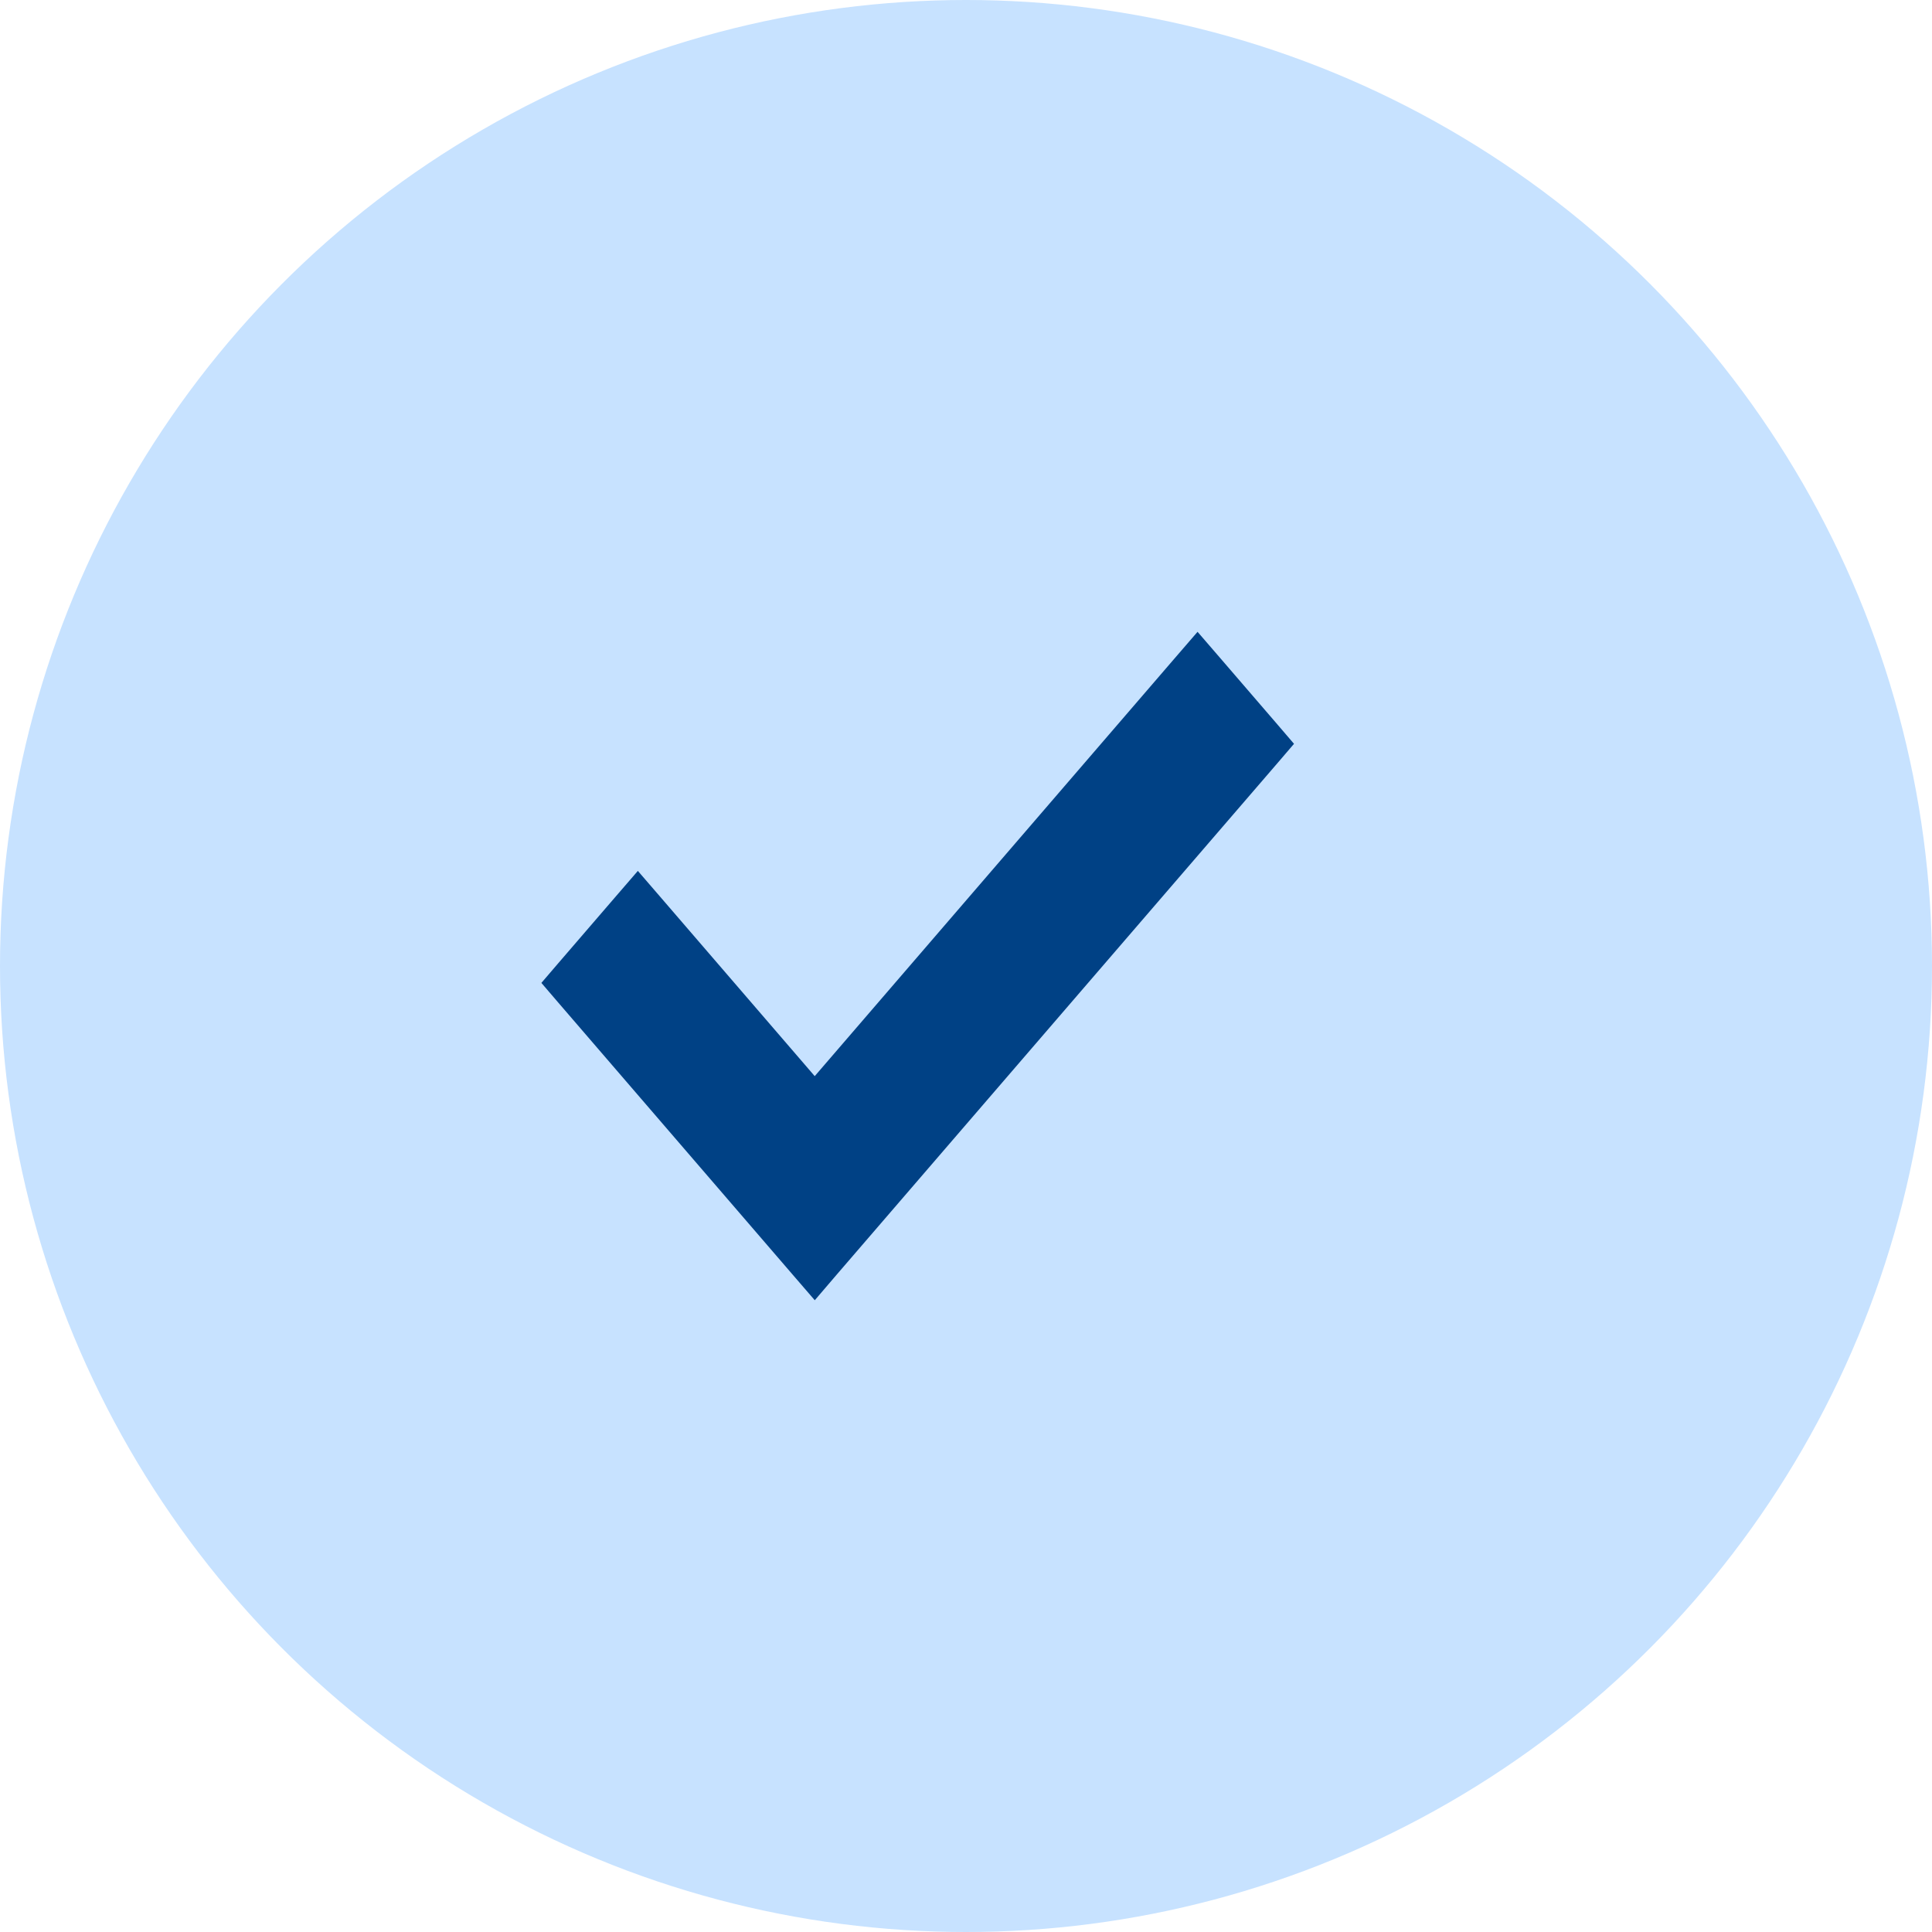 <svg width="20" height="20" viewBox="0 0 20 20" fill="none" xmlns="http://www.w3.org/2000/svg">
<circle cx="10" cy="10" r="10" fill="#C7E2FF"/>
<path d="M12.283 6.902L8.434 11.37L6.717 9.377L6.603 9.245L6.489 9.377L5.886 10.077L5.802 10.175L5.886 10.273L8.32 13.098L8.434 13.23L8.547 13.098L13.114 7.798L13.198 7.7L13.114 7.602L12.511 6.902L12.397 6.77L12.283 6.902Z" fill="#004185" stroke="#004185" stroke-width="0.3"/>
</svg>
